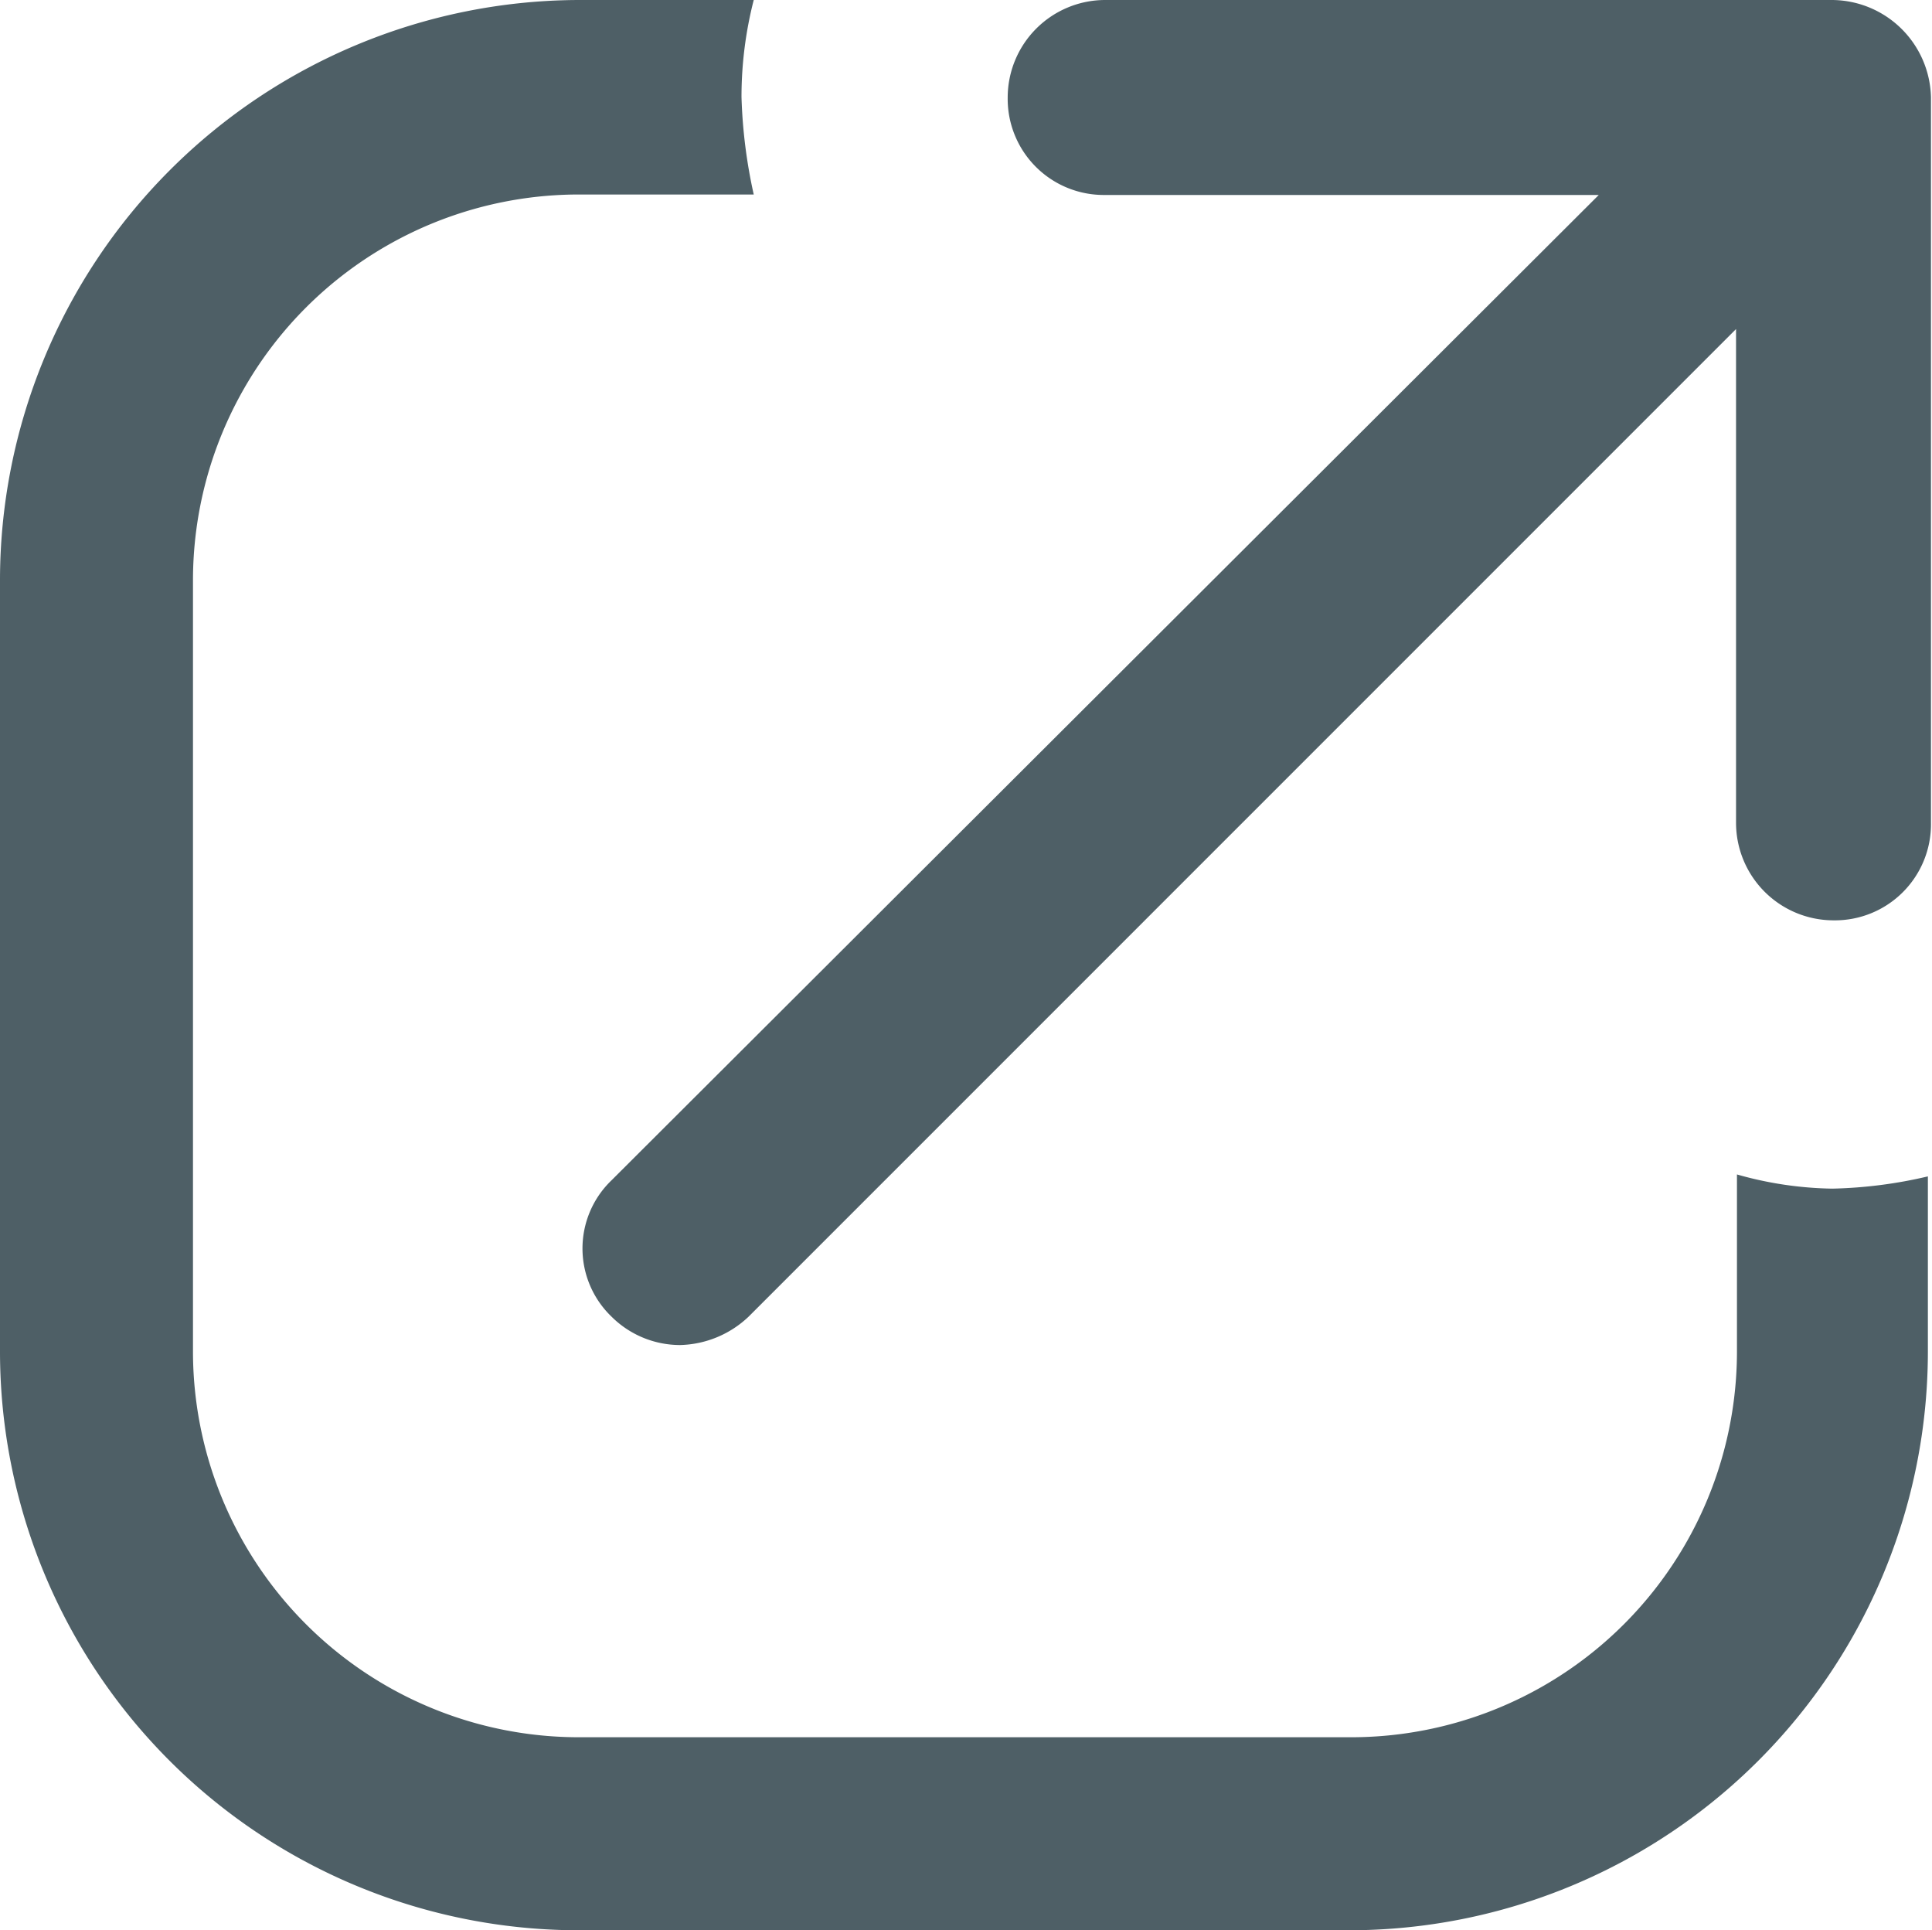 <svg xmlns="http://www.w3.org/2000/svg" width="16.889" height="16.871"><g fill="#4e5f66" data-name="Grupo 1312"><path d="M15.184 10.265v1.545a3.373 3.373 0 0 1-3.374 3.374H5.061a3.373 3.373 0 0 1-3.374-3.374V5.079A3.373 3.373 0 0 1 5.061 1.7h1.528a4.5 4.5 0 0 1-.107-.852A3.4 3.4 0 0 1 6.589 0H5.061A5.074 5.074 0 0 0 0 5.079v6.731a5.06 5.06 0 0 0 5.061 5.061h6.731a5.06 5.06 0 0 0 5.061-5.061v-1.528a4 4 0 0 1-.835.107 3.2 3.2 0 0 1-.834-.124" data-name="Trazado 5175"/><path d="M16.017 0H9.661a.853.853 0 0 0-.852.852.84.84 0 0 0 .852.852h4.315l-8.631 8.613a.826.826 0 0 0 0 1.19.85.85 0 0 0 .6.249.9.9 0 0 0 .6-.249l8.631-8.631v4.316a.853.853 0 0 0 .852.852.84.84 0 0 0 .852-.852V.852A.87.87 0 0 0 16.017 0" data-name="Trazado 5176"/></g></svg>